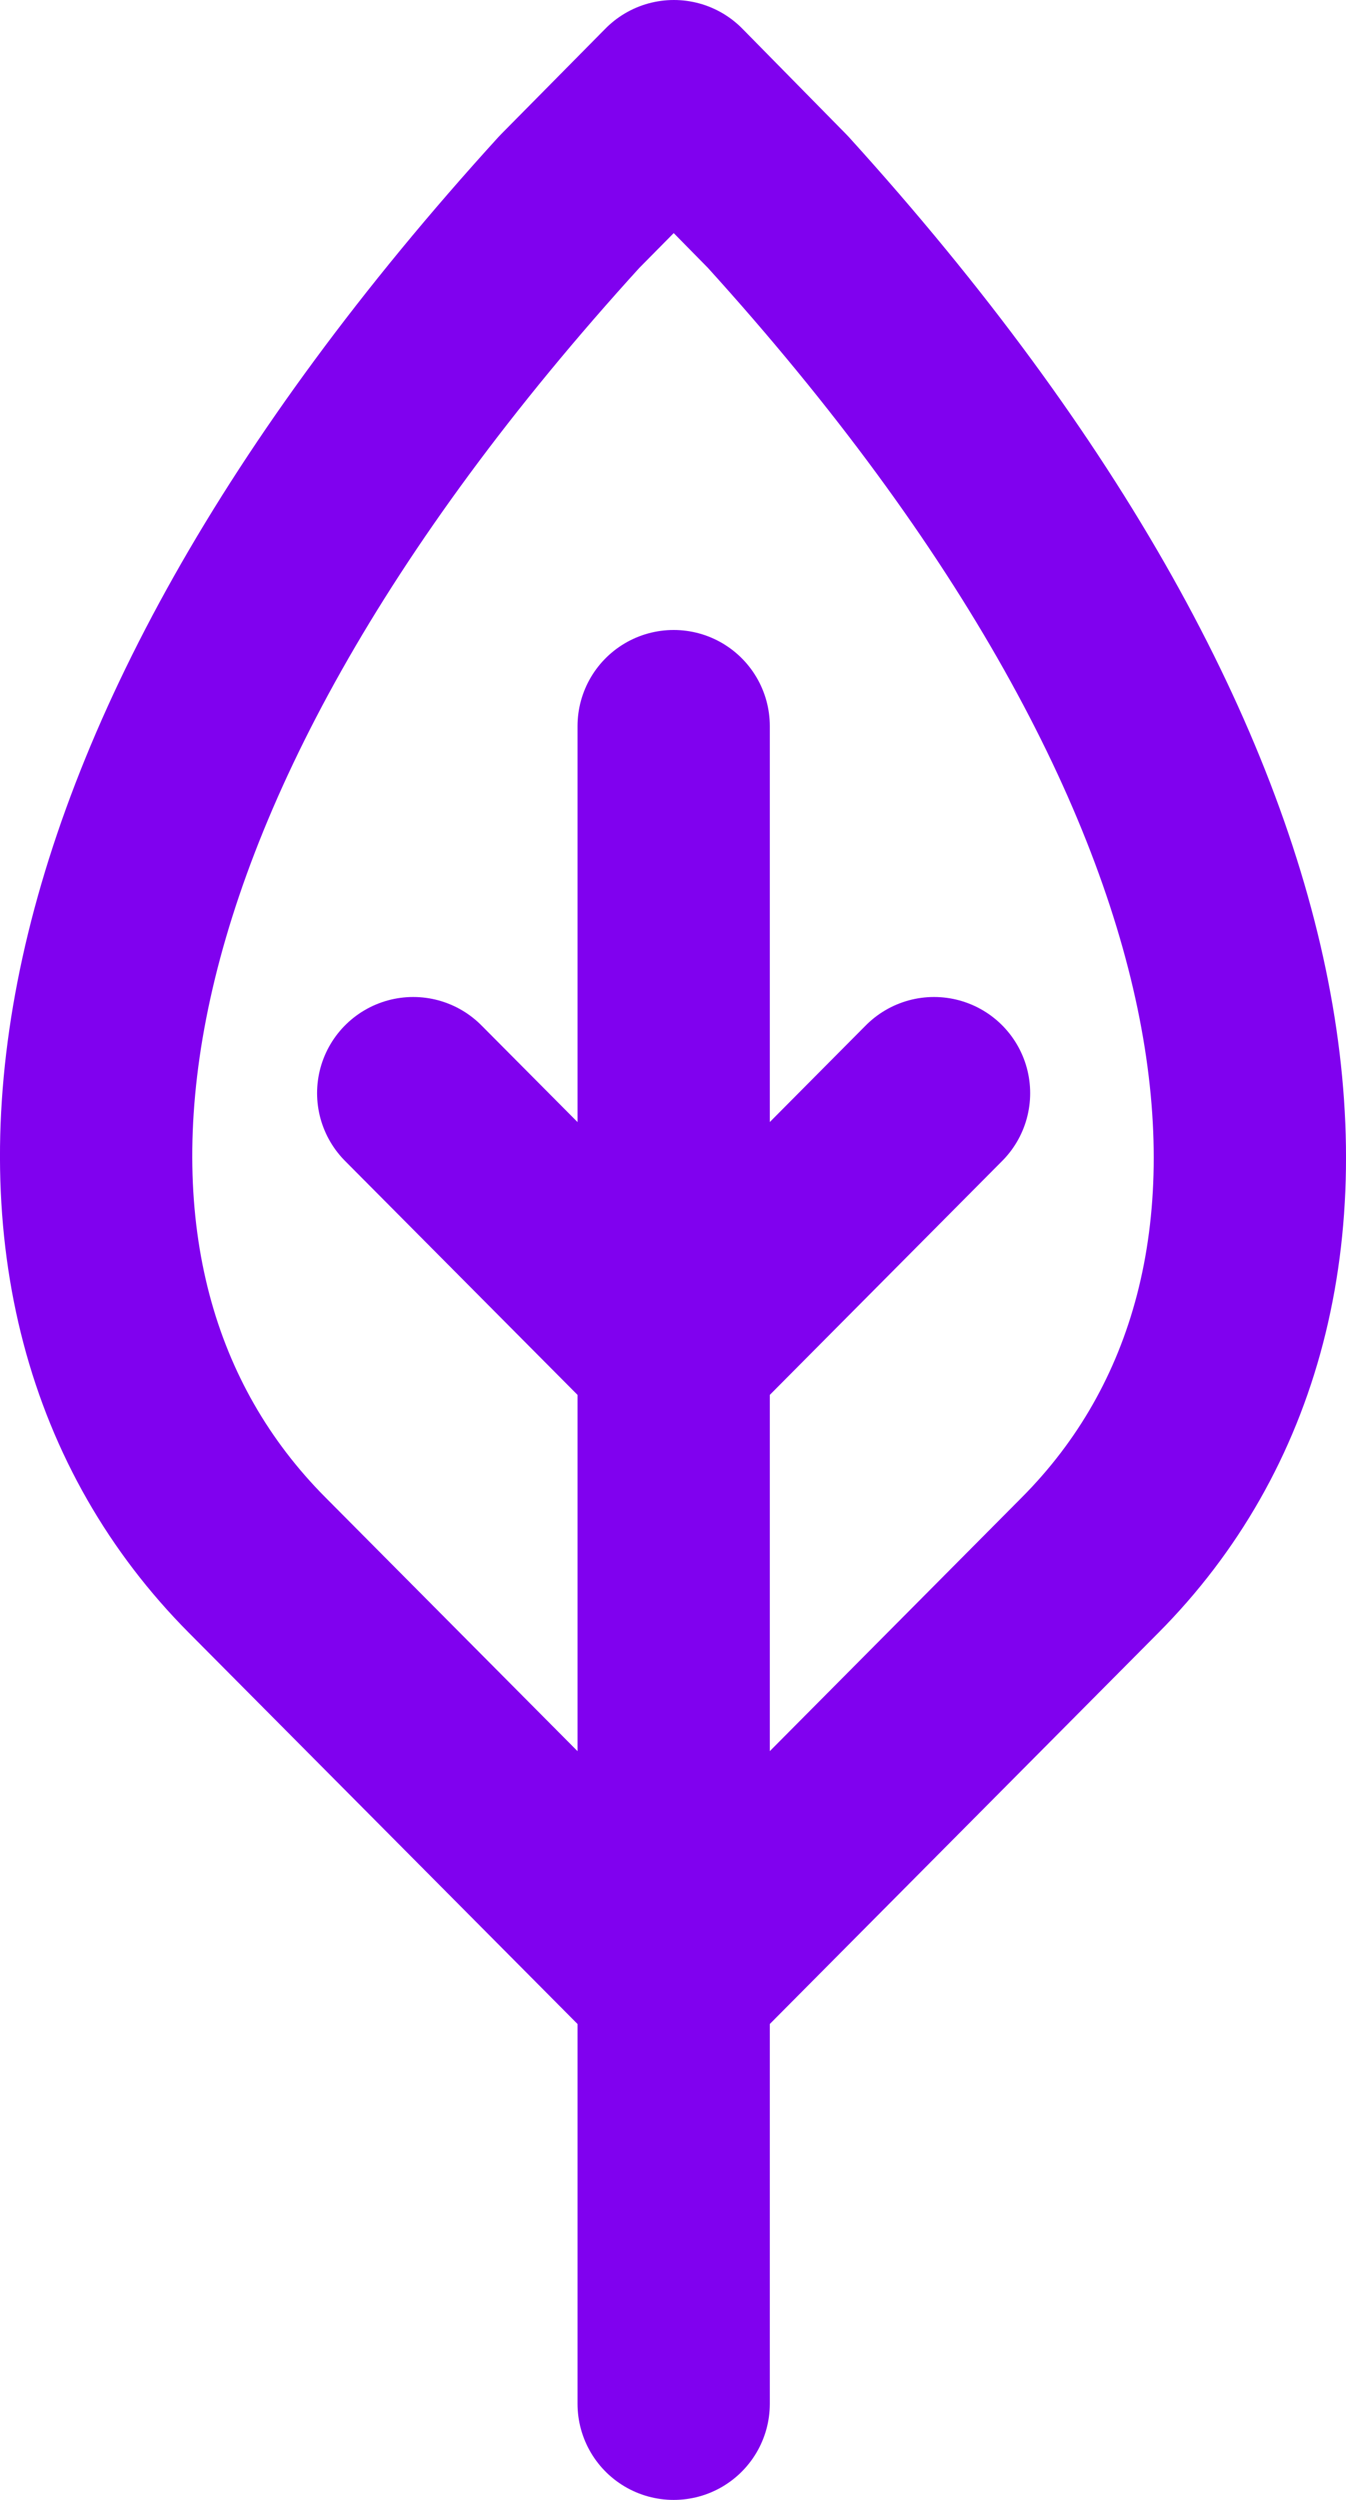 <svg width="14" height="26" viewBox="0 0 14 26" fill="none" xmlns="http://www.w3.org/2000/svg">
<path d="M7.007 20.638L11.34 16.276C14.157 13.441 13.589 8.162 8.09 2.099L7.009 1L5.923 2.099C0.386 8.181 -0.15 13.434 2.673 16.276L7.007 20.638ZM7.007 20.638V7.552V25V20.638ZM4.298 11.369L7.007 14.095L9.715 11.369" stroke="#8001EF" stroke-width="2" stroke-linecap="round" stroke-linejoin="round"/>
</svg>
